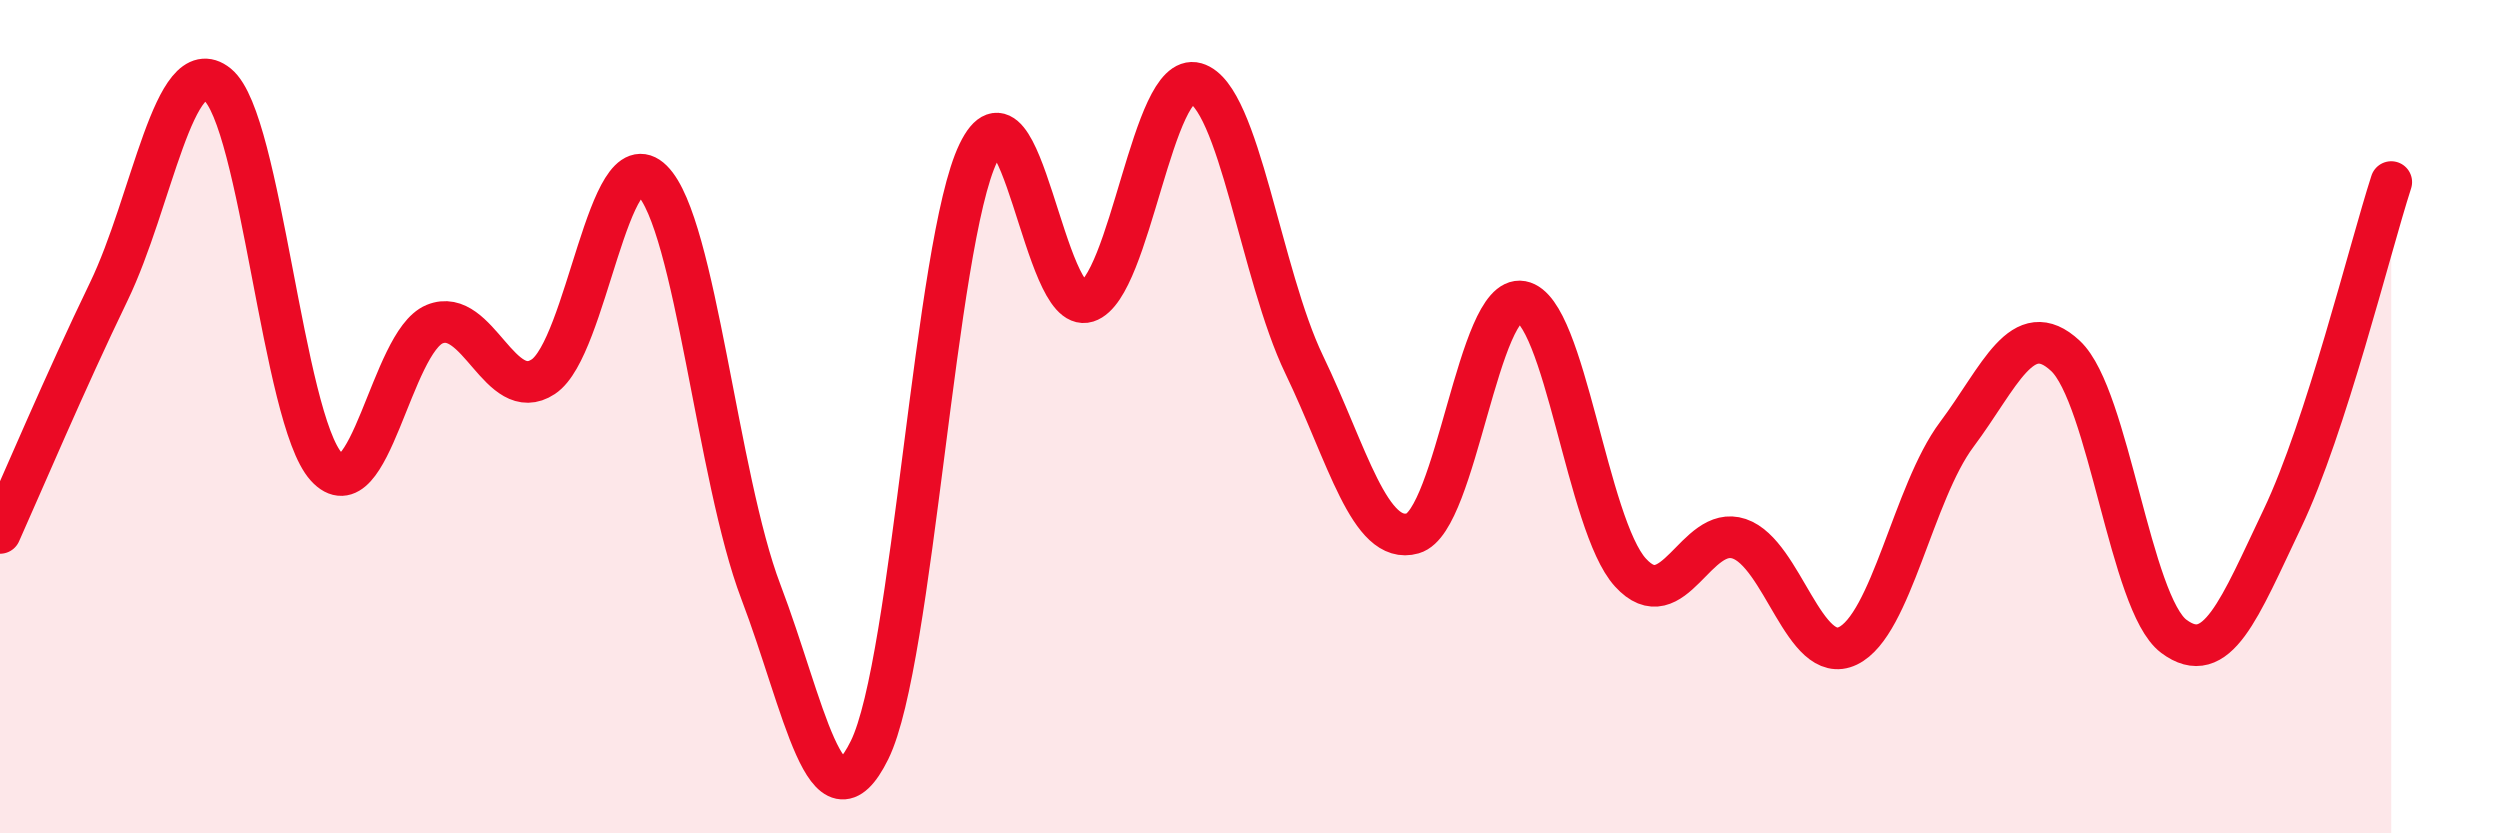 
    <svg width="60" height="20" viewBox="0 0 60 20" xmlns="http://www.w3.org/2000/svg">
      <path
        d="M 0,12.79 C 0.52,11.63 1.57,9.15 2.61,7 C 3.65,4.85 4.18,1.19 5.22,2.03 C 6.26,2.87 6.79,10.05 7.83,11.2 C 8.87,12.35 9.39,8.21 10.43,7.78 C 11.47,7.35 12,9.73 13.04,9.04 C 14.08,8.35 14.61,3.3 15.65,4.33 C 16.69,5.36 17.22,11.47 18.26,14.2 C 19.3,16.93 19.83,20.11 20.87,18 C 21.91,15.89 22.44,5.82 23.48,3.67 C 24.52,1.52 25.05,7.57 26.09,7.24 C 27.13,6.91 27.66,1.7 28.7,2 C 29.74,2.3 30.26,6.59 31.3,8.75 C 32.34,10.91 32.87,13.1 33.91,12.8 C 34.95,12.5 35.48,7.05 36.52,7.24 C 37.56,7.43 38.09,12.6 39.13,13.74 C 40.17,14.88 40.7,12.58 41.74,12.93 C 42.78,13.28 43.31,16 44.35,15.5 C 45.39,15 45.92,11.82 46.96,10.43 C 48,9.04 48.53,7.57 49.57,8.54 C 50.61,9.51 51.13,14.49 52.17,15.27 C 53.21,16.05 53.74,14.62 54.78,12.44 C 55.82,10.26 56.87,5.98 57.39,4.37L57.39 20L0 20Z"
        fill="#EB0A25"
        opacity="0.1"
        stroke-linecap="round"
        stroke-linejoin="round"
      />
      <path
        d="M 0,12.79 C 0.52,11.63 1.57,9.15 2.61,7 C 3.65,4.85 4.18,1.19 5.22,2.03 C 6.26,2.87 6.79,10.05 7.83,11.2 C 8.87,12.35 9.39,8.21 10.43,7.78 C 11.47,7.35 12,9.73 13.04,9.04 C 14.08,8.35 14.61,3.3 15.65,4.33 C 16.69,5.36 17.22,11.47 18.26,14.2 C 19.3,16.93 19.83,20.11 20.87,18 C 21.91,15.89 22.44,5.82 23.48,3.67 C 24.52,1.52 25.05,7.57 26.09,7.24 C 27.13,6.91 27.66,1.7 28.7,2 C 29.74,2.3 30.26,6.59 31.3,8.75 C 32.34,10.91 32.87,13.1 33.91,12.8 C 34.95,12.5 35.48,7.05 36.52,7.24 C 37.56,7.43 38.09,12.6 39.13,13.74 C 40.17,14.88 40.7,12.58 41.74,12.93 C 42.78,13.28 43.31,16 44.35,15.5 C 45.39,15 45.92,11.82 46.96,10.43 C 48,9.04 48.53,7.57 49.57,8.54 C 50.61,9.51 51.13,14.49 52.17,15.27 C 53.21,16.05 53.74,14.62 54.78,12.44 C 55.82,10.26 56.87,5.98 57.39,4.37"
        stroke="#EB0A25"
        stroke-width="1"
        fill="none"
        stroke-linecap="round"
        stroke-linejoin="round"
      />
    </svg>
  